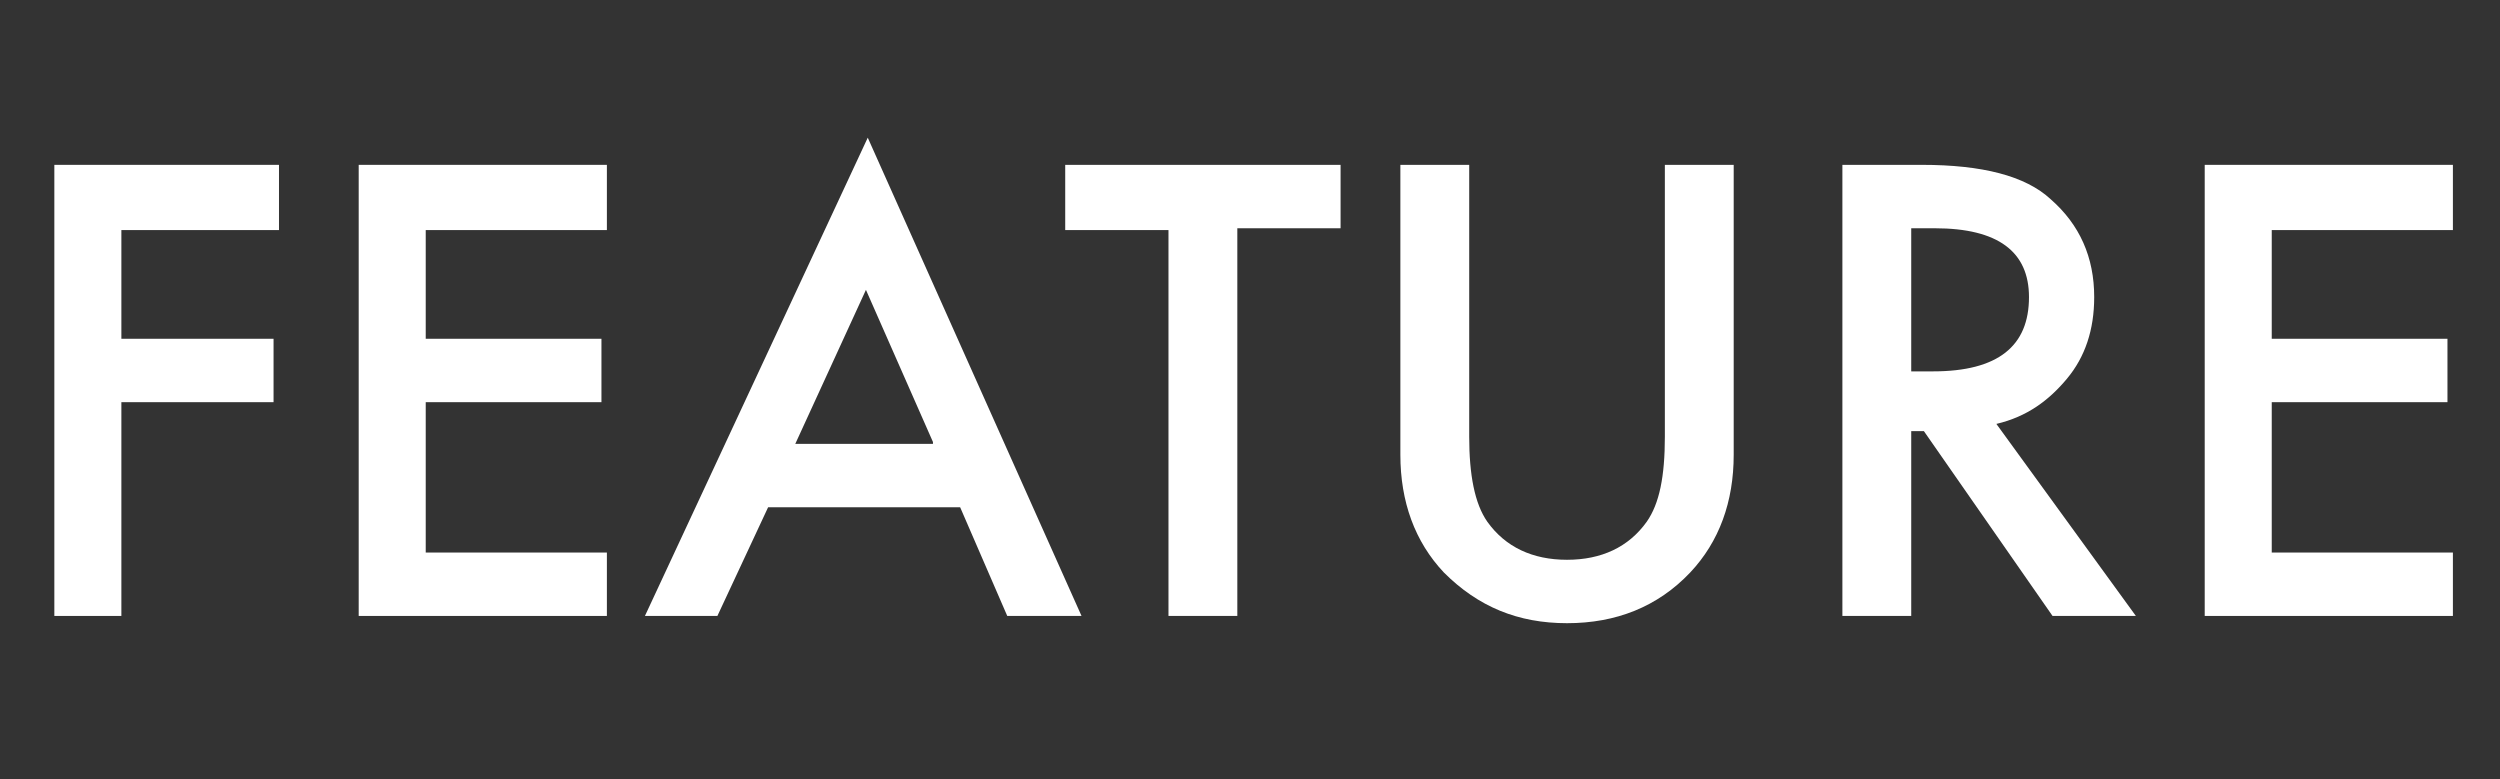 <svg xml:space="preserve" style="enable-background:new 0 0 138 43;" viewBox="0 0 138 43" y="0px" x="0px" xmlns:xlink="http://www.w3.org/1999/xlink" xmlns="http://www.w3.org/2000/svg" id="レイヤー_1" version="1.1">
<rect x="0" y="0" width="138" height="43" fill="#333333" stroke="none"/>
<style type="text/css">
	.st0{enable-background:new    ;}
	.st1{fill:#FFFFFF;}
</style>
<g class="st0">
	<path d="M15.4,12.7H6.7v6h8.4v3.5H6.7V34H3V9.1h12.4V12.7z" class="st1"></path>
	<path d="M33.5,12.7h-10v6h9.7v3.5h-9.7v8.3h10V34H19.8V9.1h13.7V12.7z" class="st1"></path>
	<path d="M53,28H42.4l-2.8,6h-4L47.9,7.6L59.7,34h-4.1L53,28z M51.5,24.4L47.8,16l-3.9,8.5H51.5z" class="st1"></path>
	<path d="M68.3,12.7V34h-3.8V12.7h-5.7V9.1H74v3.5H68.3z" class="st1"></path>
	<path d="M81.1,9.1v15c0,2.1,0.3,3.7,1,4.7c1,1.4,2.5,2.1,4.4,2.1c1.9,0,3.4-0.7,4.4-2.1c0.7-1,1-2.5,1-4.7v-15h3.8v16
		c0,2.6-0.8,4.8-2.4,6.5c-1.8,1.9-4.1,2.8-6.8,2.8s-4.9-0.9-6.8-2.8c-1.6-1.7-2.4-3.9-2.4-6.5v-16H81.1z" class="st1"></path>
	<path d="M110.2,23.4l7.7,10.6h-4.6l-7.1-10.2h-0.7V34h-3.8V9.1h4.4c3.3,0,5.7,0.6,7.1,1.9c1.6,1.4,2.4,3.2,2.4,5.4
		c0,1.8-0.5,3.3-1.5,4.5S111.9,23,110.2,23.4z M105.5,20.5h1.2c3.6,0,5.3-1.4,5.3-4.1c0-2.5-1.7-3.8-5.2-3.8h-1.3V20.5z" class="st1"></path>
	<path d="M135.4,12.7h-10v6h9.7v3.5h-9.7v8.3h10V34h-13.7V9.1h13.7V12.7z" class="st1"></path>
</g>
</svg>
